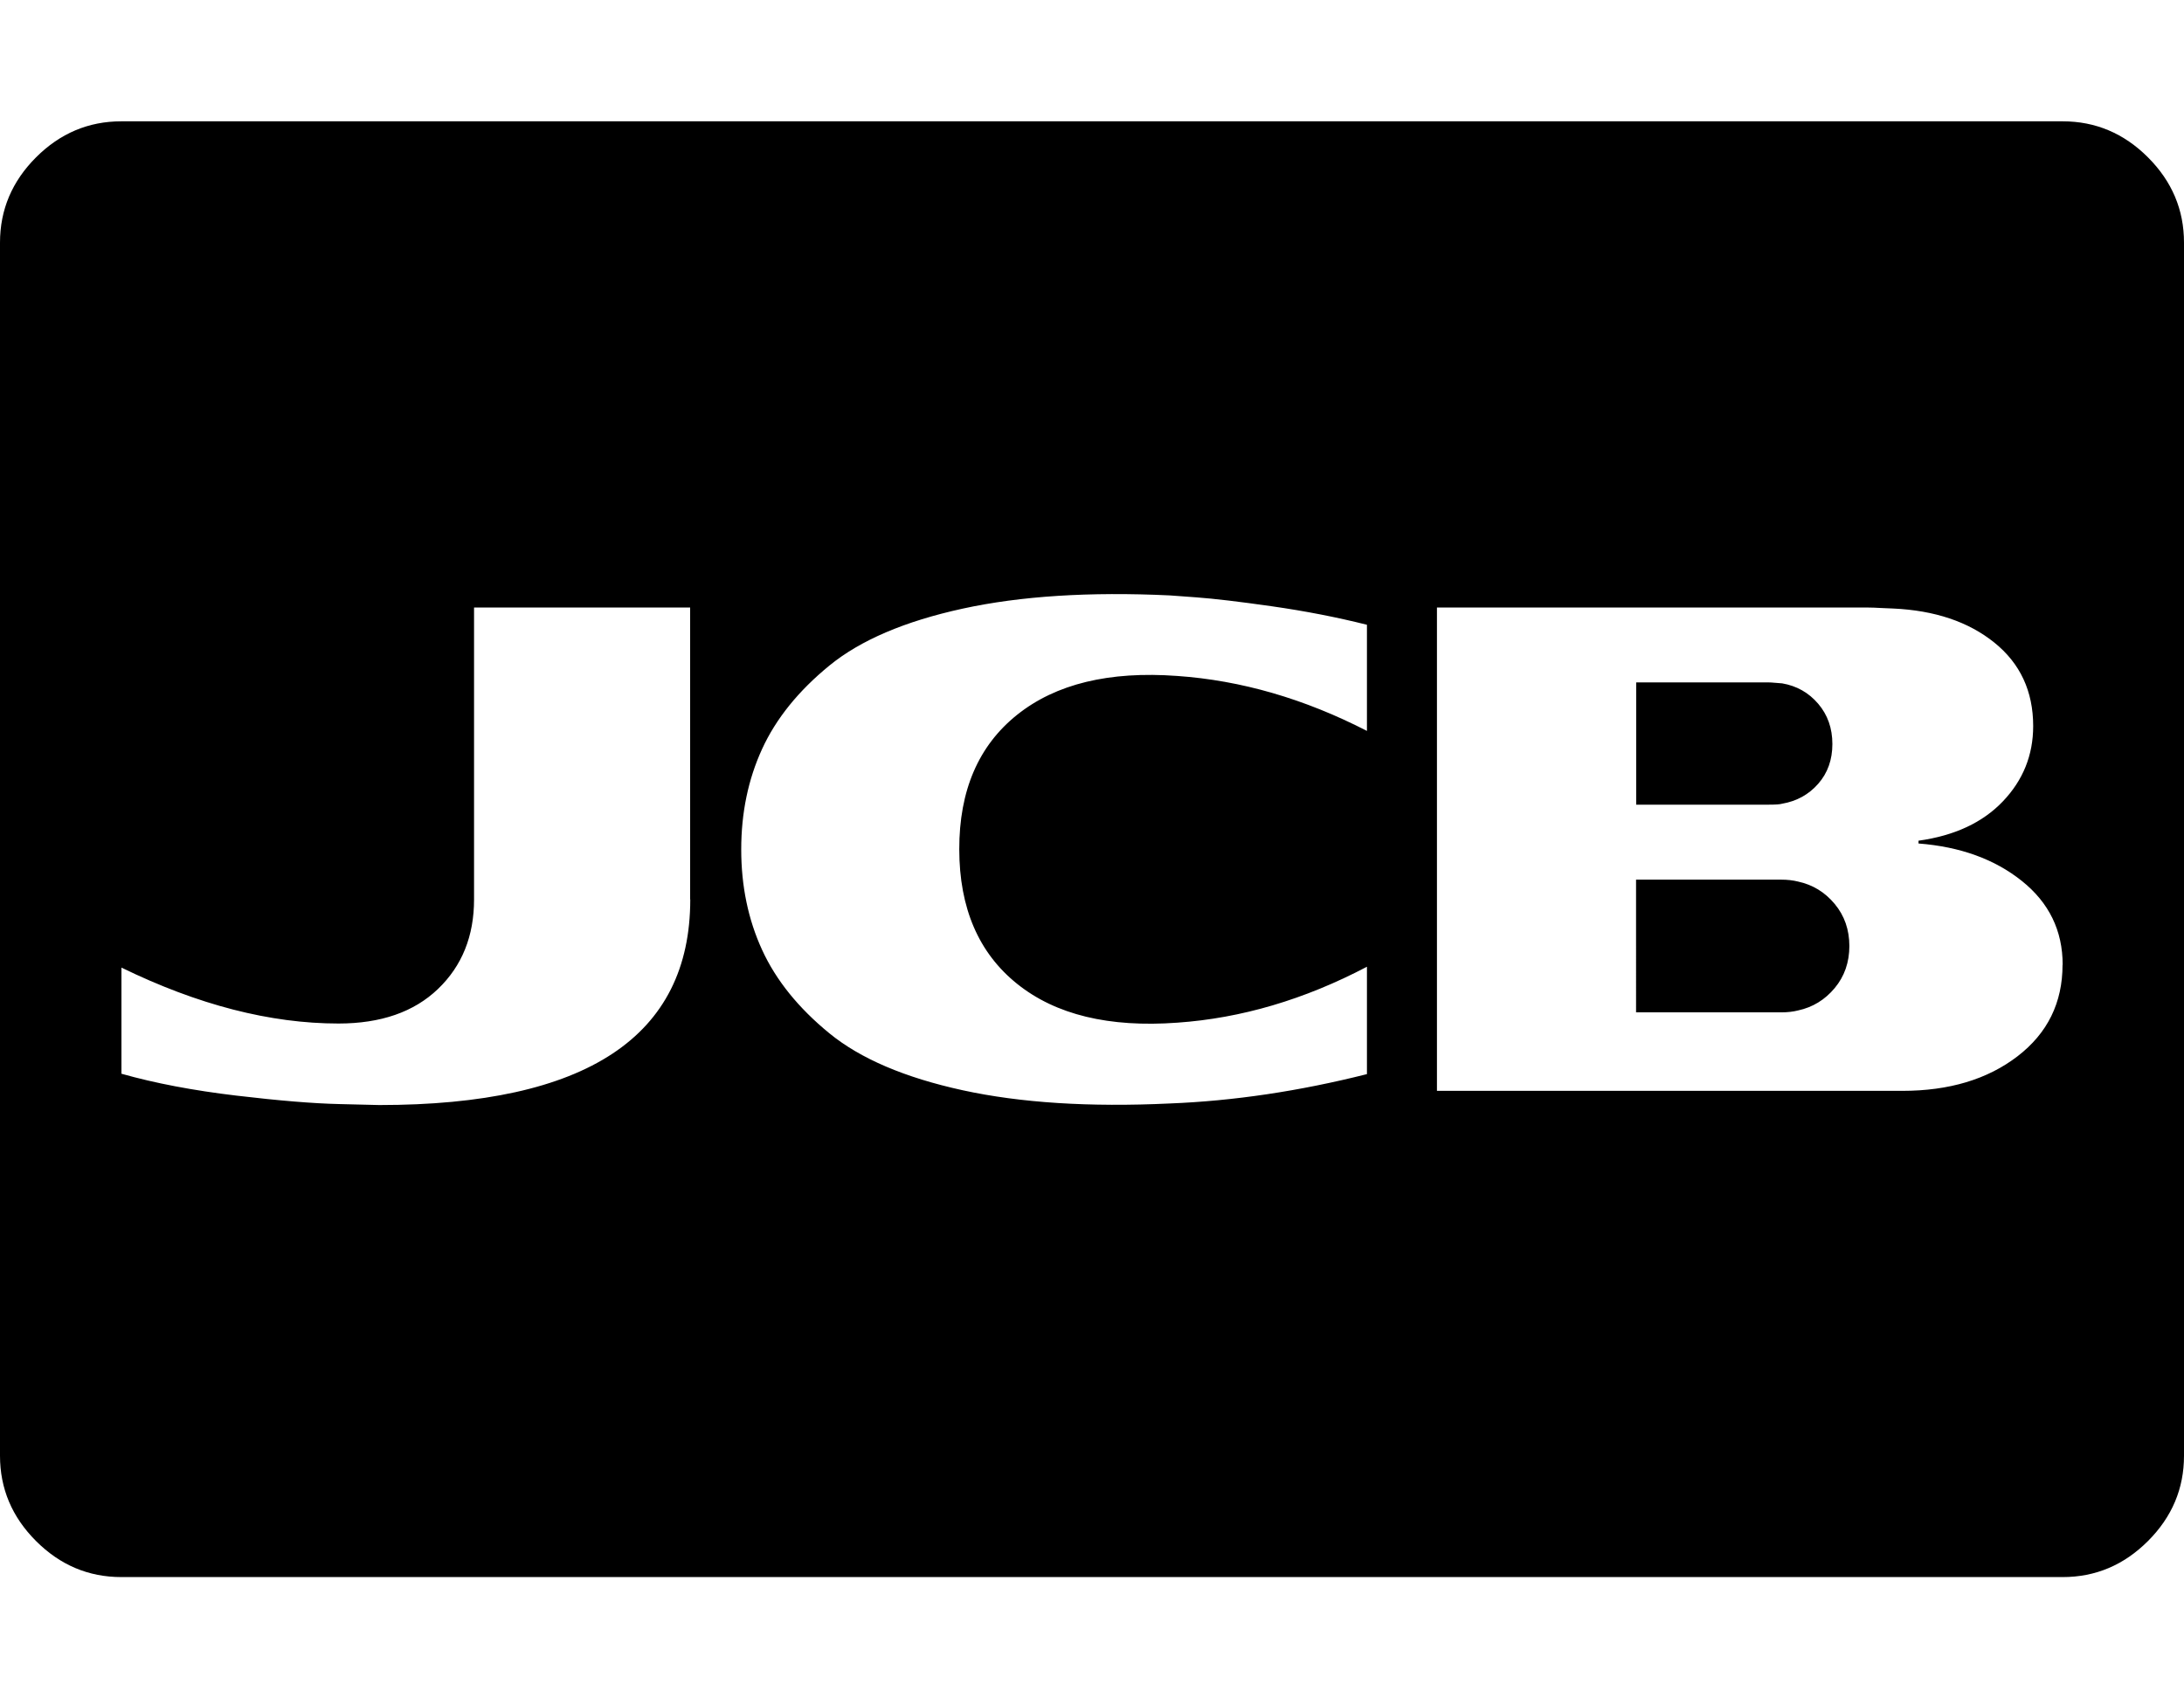 <svg xmlns="http://www.w3.org/2000/svg" width="18" height="14" viewBox="0 0 18 14"><path d="M15.242 7.797q0 .203-.121.348t-.301.184q-.062.016-.141.016h-1.195V7.251h1.195q.078 0 .141.016.18.039.301.184t.121.348zm-.14-1.664q0 .195-.117.328t-.297.164q-.023.008-.117.008h-1.086V5.625h1.086q.023 0 .066.004t.051.004q.18.031.297.168t.117.332zM5.688 7.414V5.008H3.907v2.406q0 .453-.297.738t-.82.285q-.844 0-1.789-.461v.875q.414.117.945.18t.852.07l.328.008q2.563 0 2.563-1.695zm5.578 1.438v-.883q-.773.406-1.563.461-.844.062-1.32-.32t-.477-1.109.477-1.109 1.32-.32q.789.055 1.563.453V5.15q-.375-.094-.781-.152t-.625-.074l-.219-.016q-.992-.047-1.707.109t-1.098.469-.555.688-.172.828.172.828.555.688 1.098.469 1.707.109q.789-.031 1.625-.242zM17 7.953q0-.422-.336-.691t-.852-.309V6.93q.445-.062.695-.324t.25-.621q0-.43-.32-.688t-.836-.281l-.094-.004q-.071-.004-.109-.004h-3.555v3.984h3.836q.578 0 .949-.285t.371-.754zM18 2v10q0 .406-.297.703T17 13H1q-.406 0-.703-.297T0 12V2q0-.406.297-.703T1 1h16q.406 0 .703.297T18 2z"/></svg>